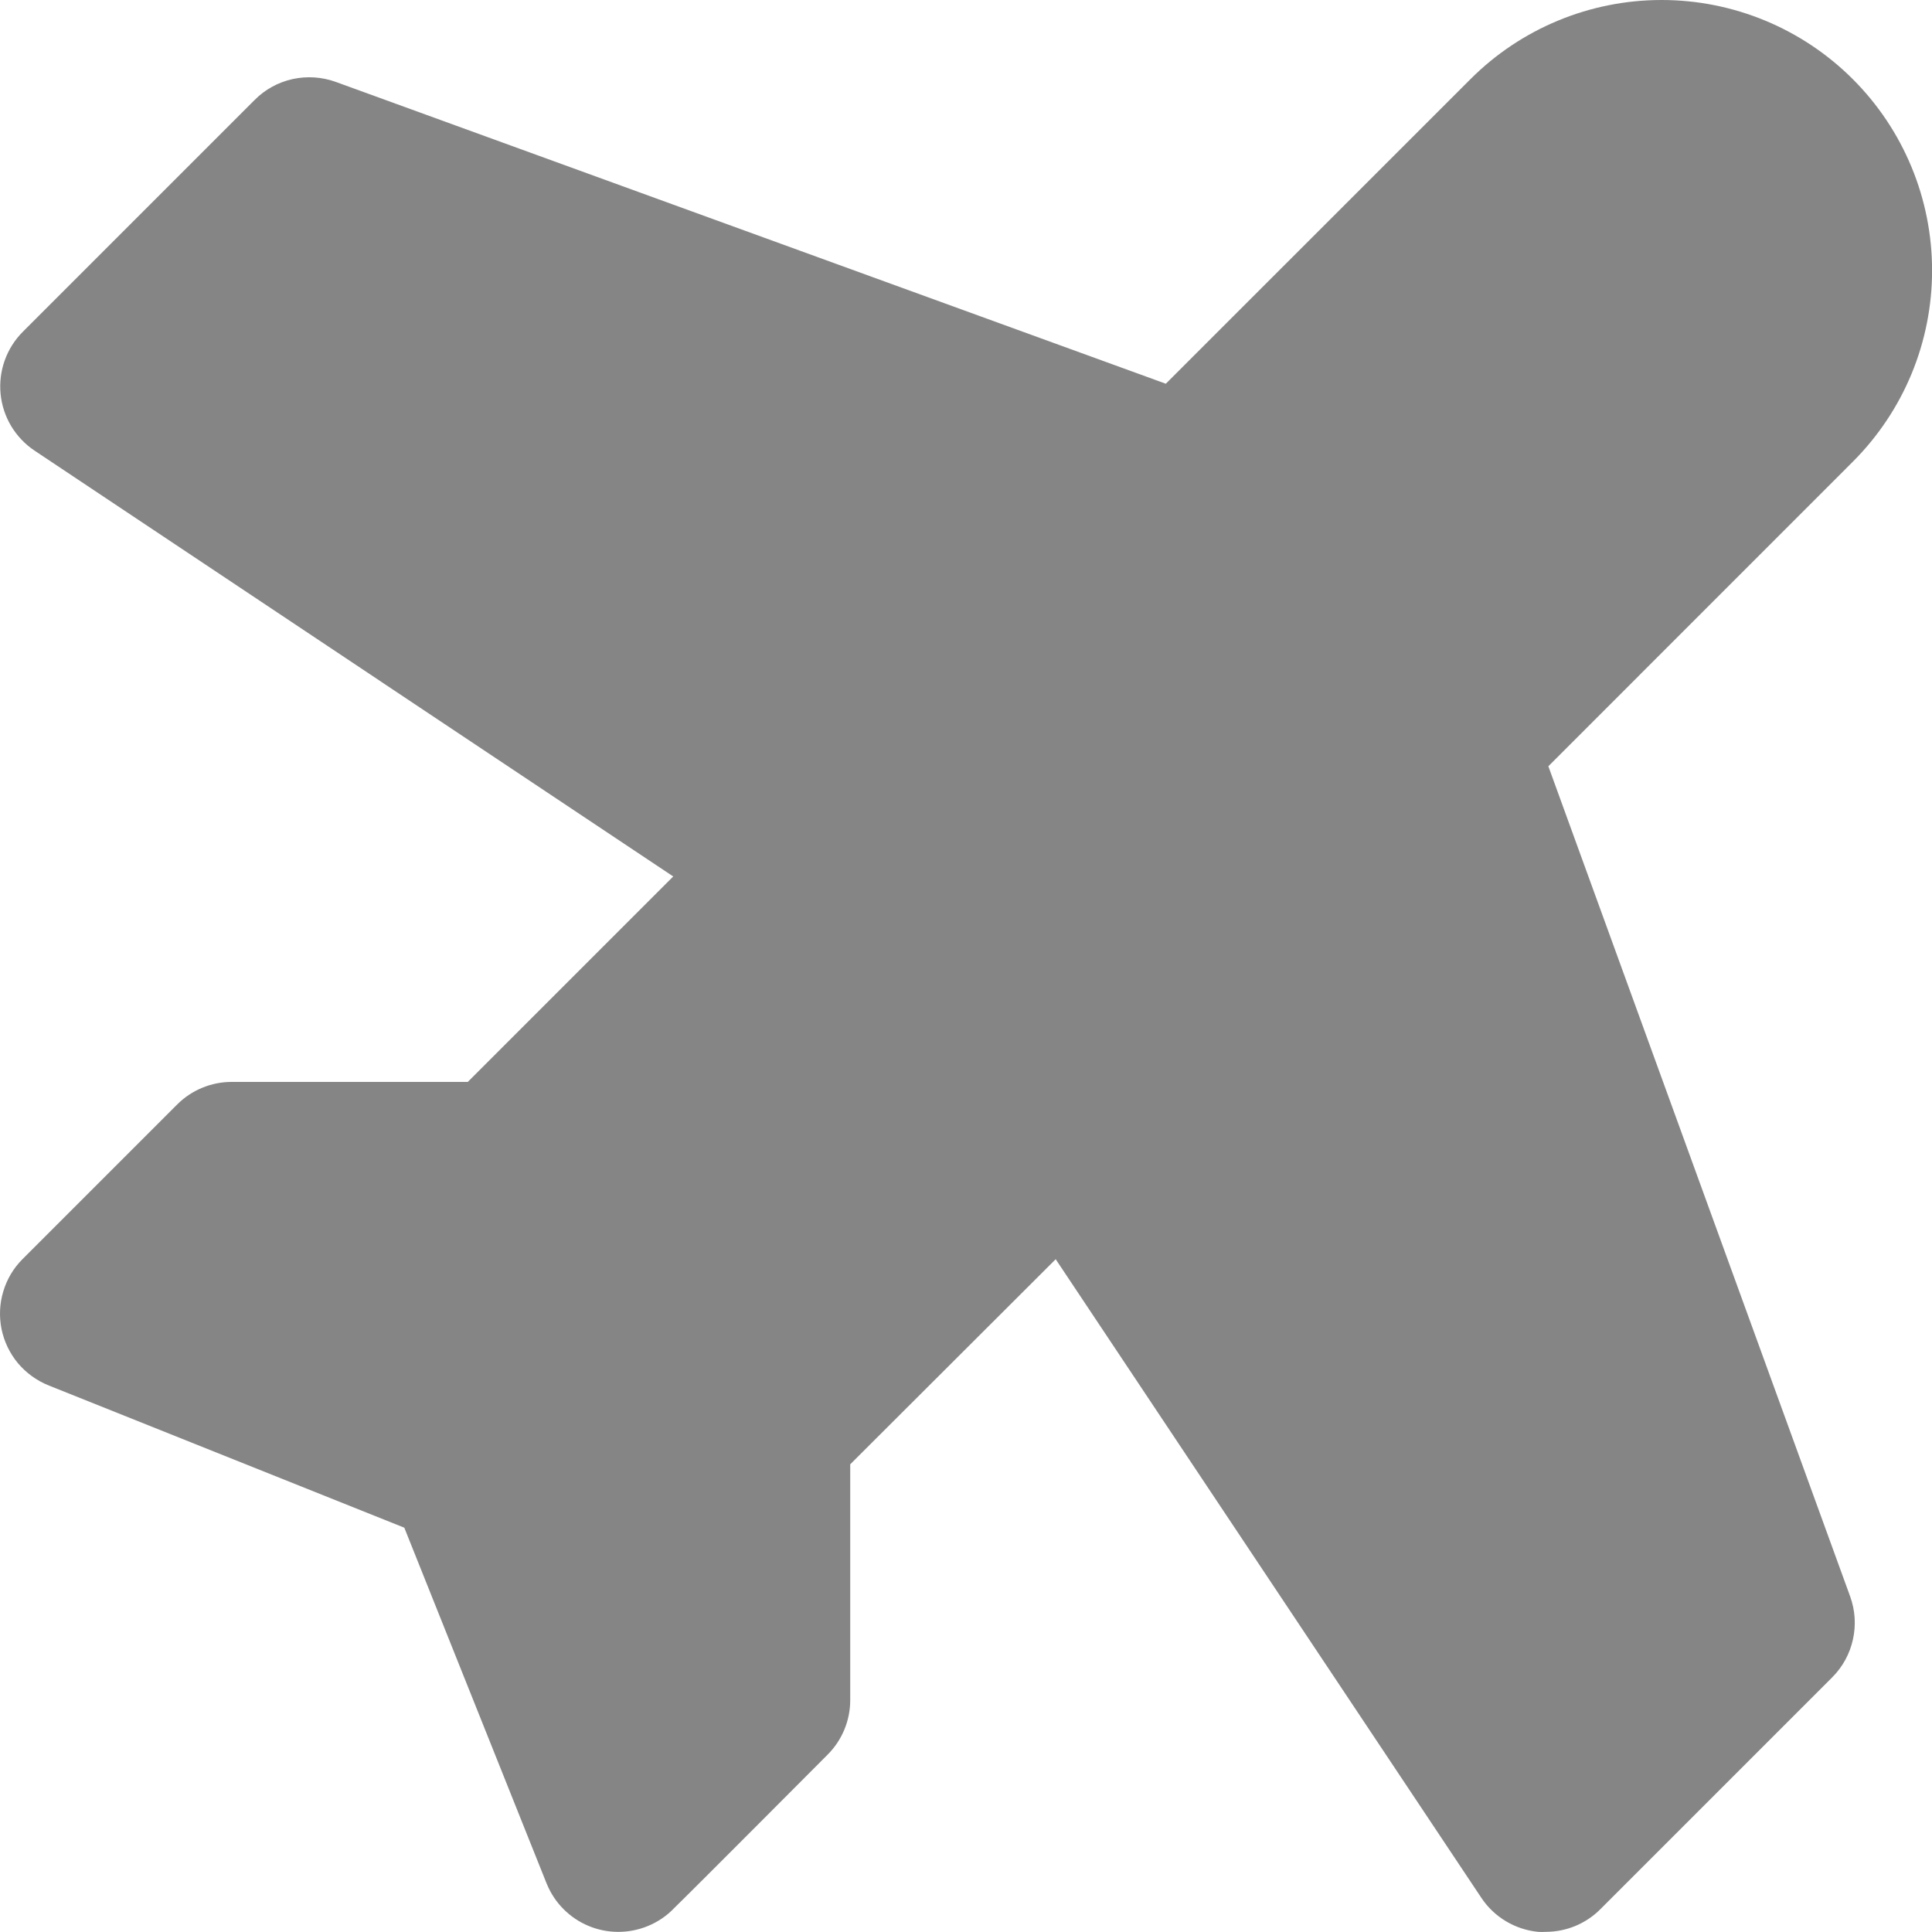 <svg xmlns="http://www.w3.org/2000/svg" width="26" height="26" viewBox="0 0 26 26" fill="none">
                                    <path d="M24.898 21.483C24.966 21.669 24.979 21.87 24.936 22.063C24.894 22.256 24.797 22.433 24.657 22.573L21.537 25.693C21.441 25.79 21.326 25.866 21.2 25.919C21.073 25.971 20.938 25.998 20.801 25.998C20.767 26 20.733 26 20.699 25.998C20.546 25.983 20.398 25.934 20.266 25.855C20.134 25.776 20.021 25.669 19.936 25.541L14.207 16.946L11.442 19.706V22.879C11.442 23.154 11.333 23.418 11.138 23.613C11.138 23.613 9.318 25.441 9.074 25.677C8.973 25.784 8.849 25.867 8.713 25.922C8.458 26.025 8.173 26.024 7.92 25.918C7.666 25.812 7.465 25.61 7.36 25.356L7.352 25.337L5.441 20.559L0.654 18.644C0.494 18.58 0.353 18.477 0.242 18.346C0.132 18.214 0.056 18.056 0.021 17.888C-0.013 17.719 -0.006 17.545 0.044 17.38C0.093 17.215 0.182 17.065 0.304 16.944L2.384 14.864C2.481 14.767 2.596 14.69 2.723 14.638C2.85 14.586 2.986 14.559 3.123 14.56H6.295L9.06 11.795L0.466 6.065C0.338 5.98 0.231 5.867 0.151 5.735C0.072 5.603 0.023 5.455 0.008 5.302C-0.007 5.149 0.012 4.994 0.064 4.849C0.116 4.704 0.199 4.573 0.308 4.464L3.428 1.344C3.567 1.204 3.744 1.107 3.938 1.064C4.131 1.022 4.332 1.035 4.518 1.102L15.689 5.164L19.788 1.066C20.47 0.383 21.396 -0 22.361 -0C22.839 -0 23.312 0.094 23.754 0.277C24.196 0.46 24.597 0.728 24.935 1.066C25.273 1.404 25.541 1.805 25.724 2.247C25.907 2.688 26.001 3.162 26.001 3.64C26.001 4.118 25.907 4.591 25.724 5.033C25.541 5.474 25.273 5.875 24.935 6.213L20.837 10.312L24.898 21.483Z" fill="#858585"></path>
                                </svg>